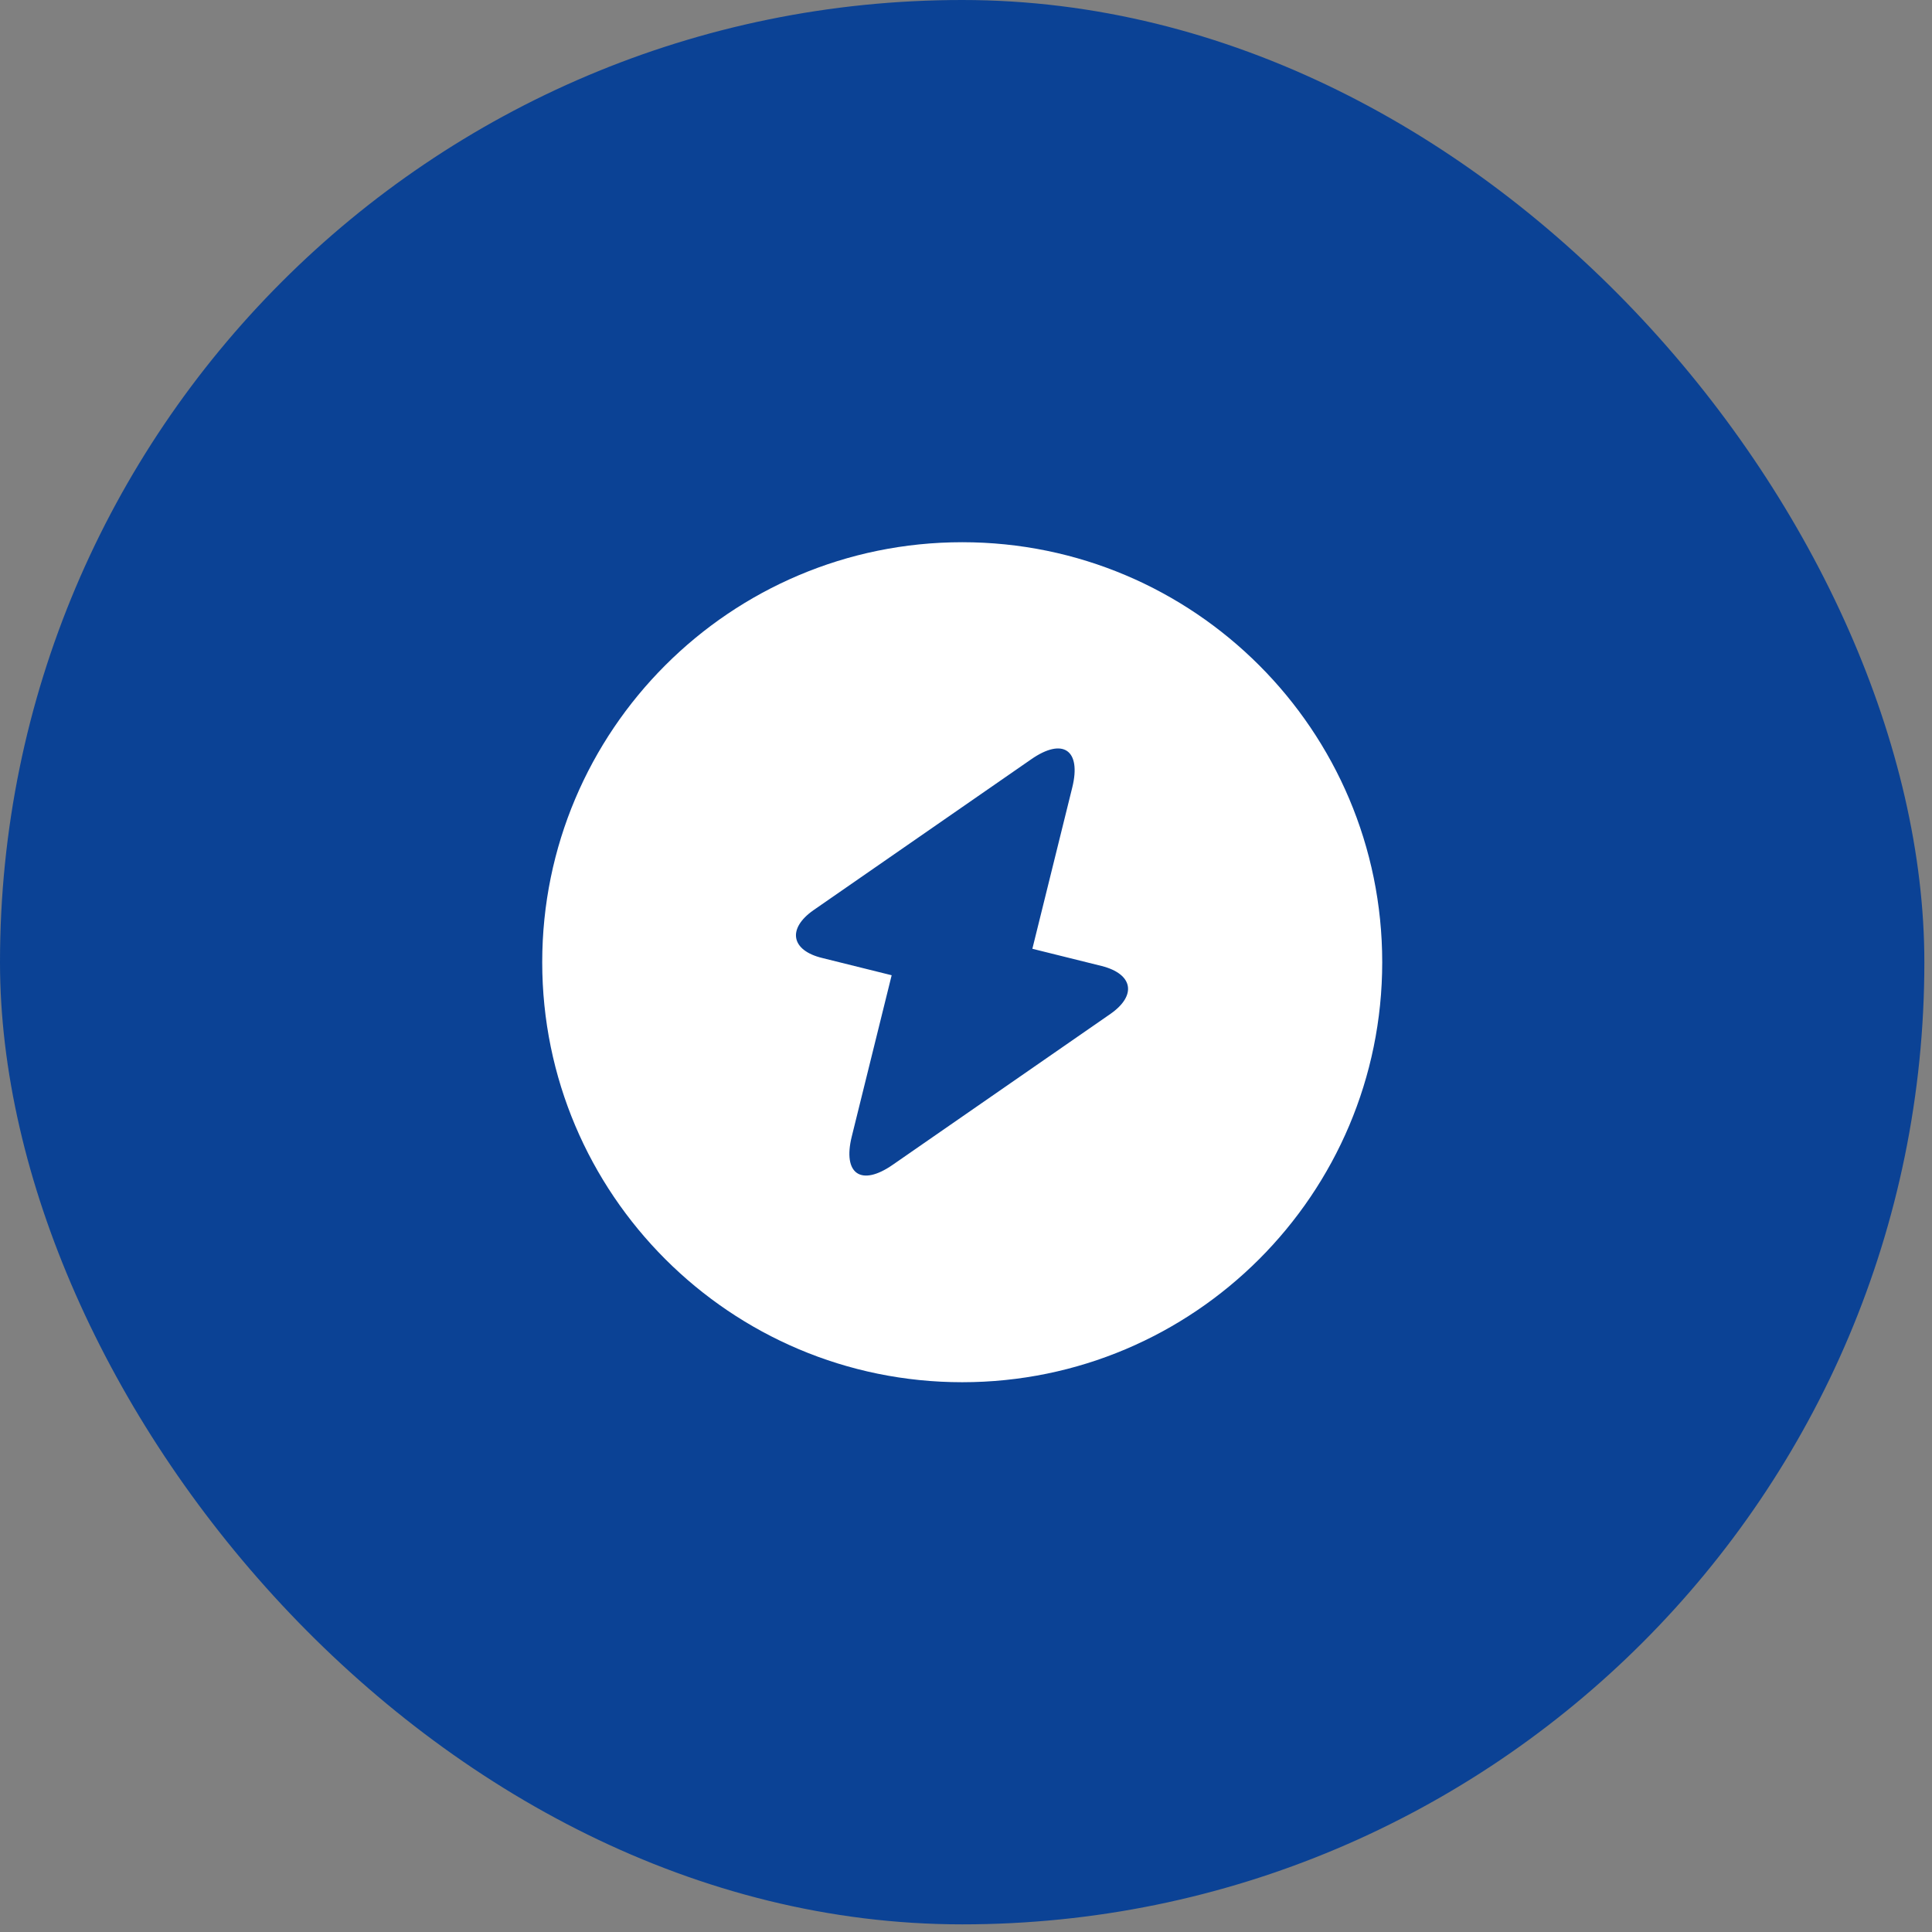 <svg width="23" height="23" viewBox="0 0 23 23" fill="none" xmlns="http://www.w3.org/2000/svg">
<rect x="0" y="0" width="23" height="23" fill="#808080" stroke="none"/>
<rect width="22.909" height="22.909" rx="11.454" fill="#0B4295"/>
<path d="M11.455 6.455C8.695 6.455 6.455 8.695 6.455 11.455C6.455 14.215 8.695 16.455 11.455 16.455C14.215 16.455 16.455 14.215 16.455 11.455C16.455 8.695 14.215 6.455 11.455 6.455ZM13.22 12.07L10.63 13.865C10.25 14.13 10.03 13.975 10.14 13.53L10.615 11.61L9.79 11.405C9.415 11.315 9.37 11.055 9.685 10.835L12.275 9.04C12.655 8.775 12.875 8.93 12.765 9.375L12.29 11.295L13.115 11.5C13.49 11.595 13.535 11.85 13.22 12.07Z" fill="white"/>
</svg>
